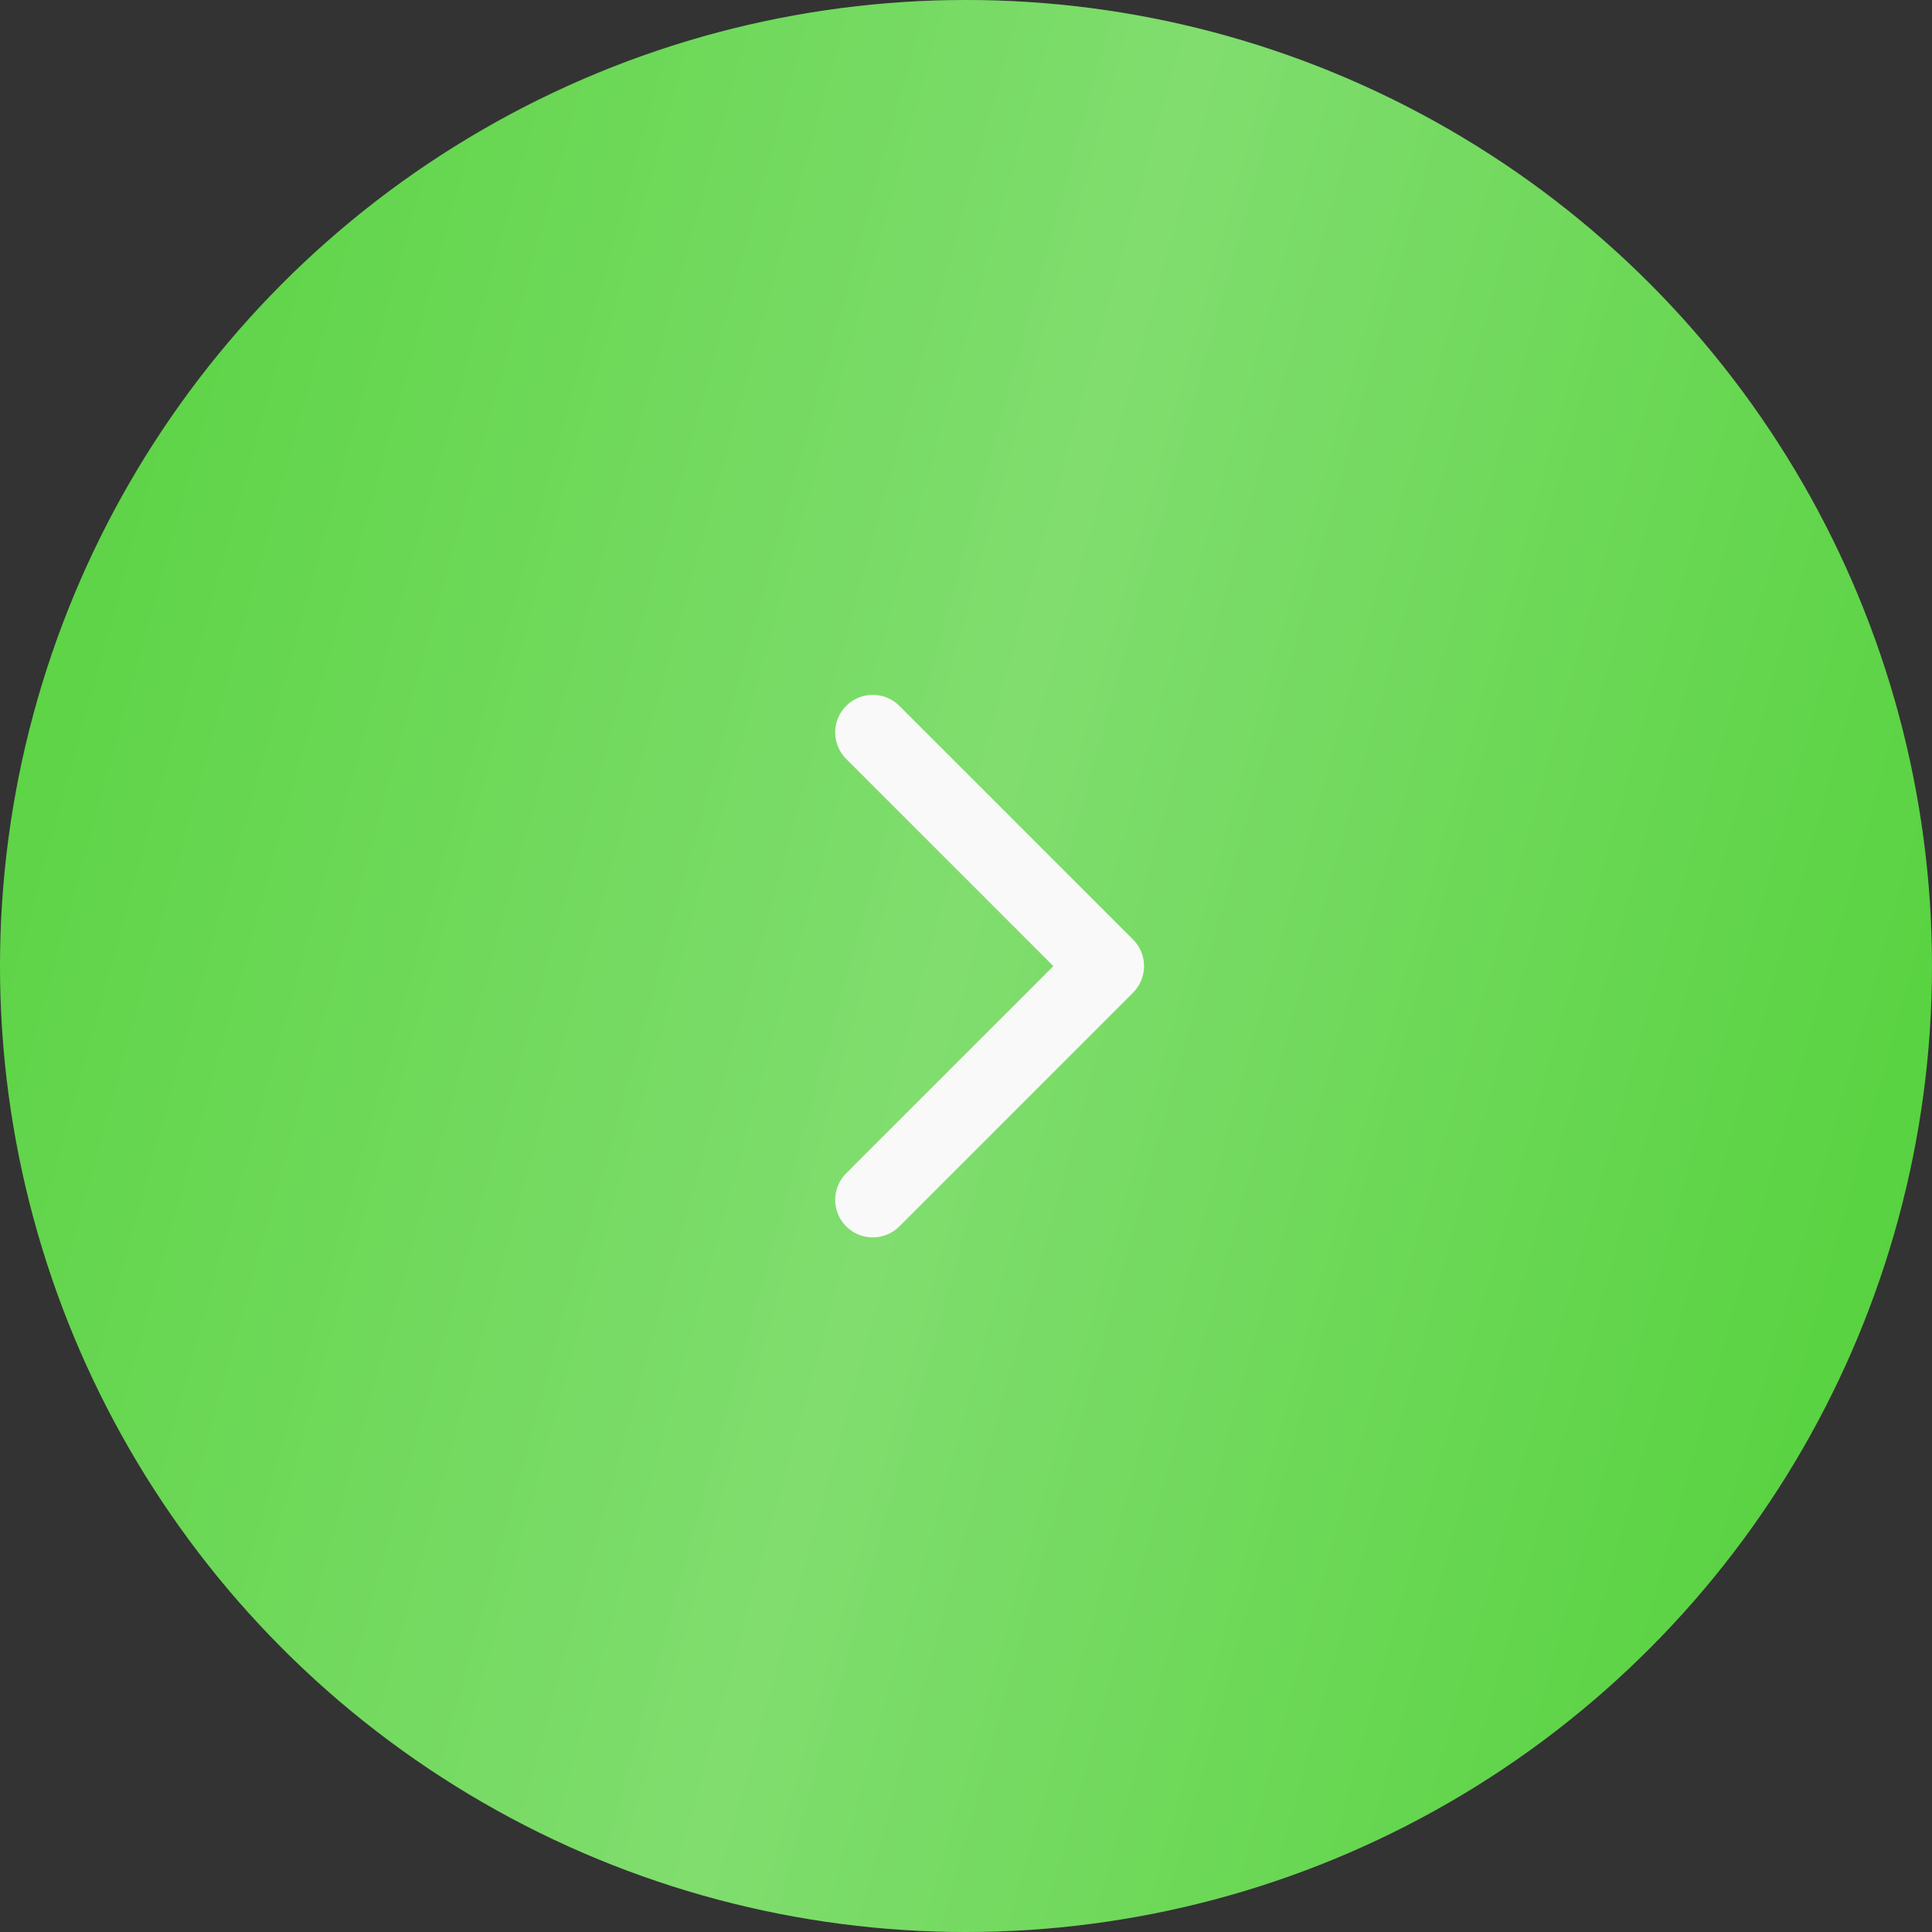 <?xml version="1.0" encoding="UTF-8"?> <svg xmlns="http://www.w3.org/2000/svg" width="62" height="62" viewBox="0 0 62 62" fill="none"><rect x="0" y="0" width="62" height="62" fill="#333333" stroke="none"/><circle cx="31" cy="31" r="31" transform="matrix(-1 0 0 1 62 0)" fill="#56D23E"></circle><circle cx="31" cy="31" r="31" transform="matrix(-1 0 0 1 62 0)" fill="url(#paint0_linear_2002_552)" fill-opacity="0.25"></circle><path d="M28.008 23.504L35.508 31.004L28.008 38.504" stroke="#F9F9F9" stroke-width="2.411" stroke-linecap="round" stroke-linejoin="round"></path><defs><linearGradient id="paint0_linear_2002_552" x1="56.022" y1="-22.546" x2="-12.43" y2="-3.661" gradientUnits="userSpaceOnUse"><stop offset="0.007" stop-color="white" stop-opacity="0"></stop><stop offset="0.533" stop-color="white"></stop><stop offset="1" stop-color="white" stop-opacity="0"></stop></linearGradient></defs></svg> 